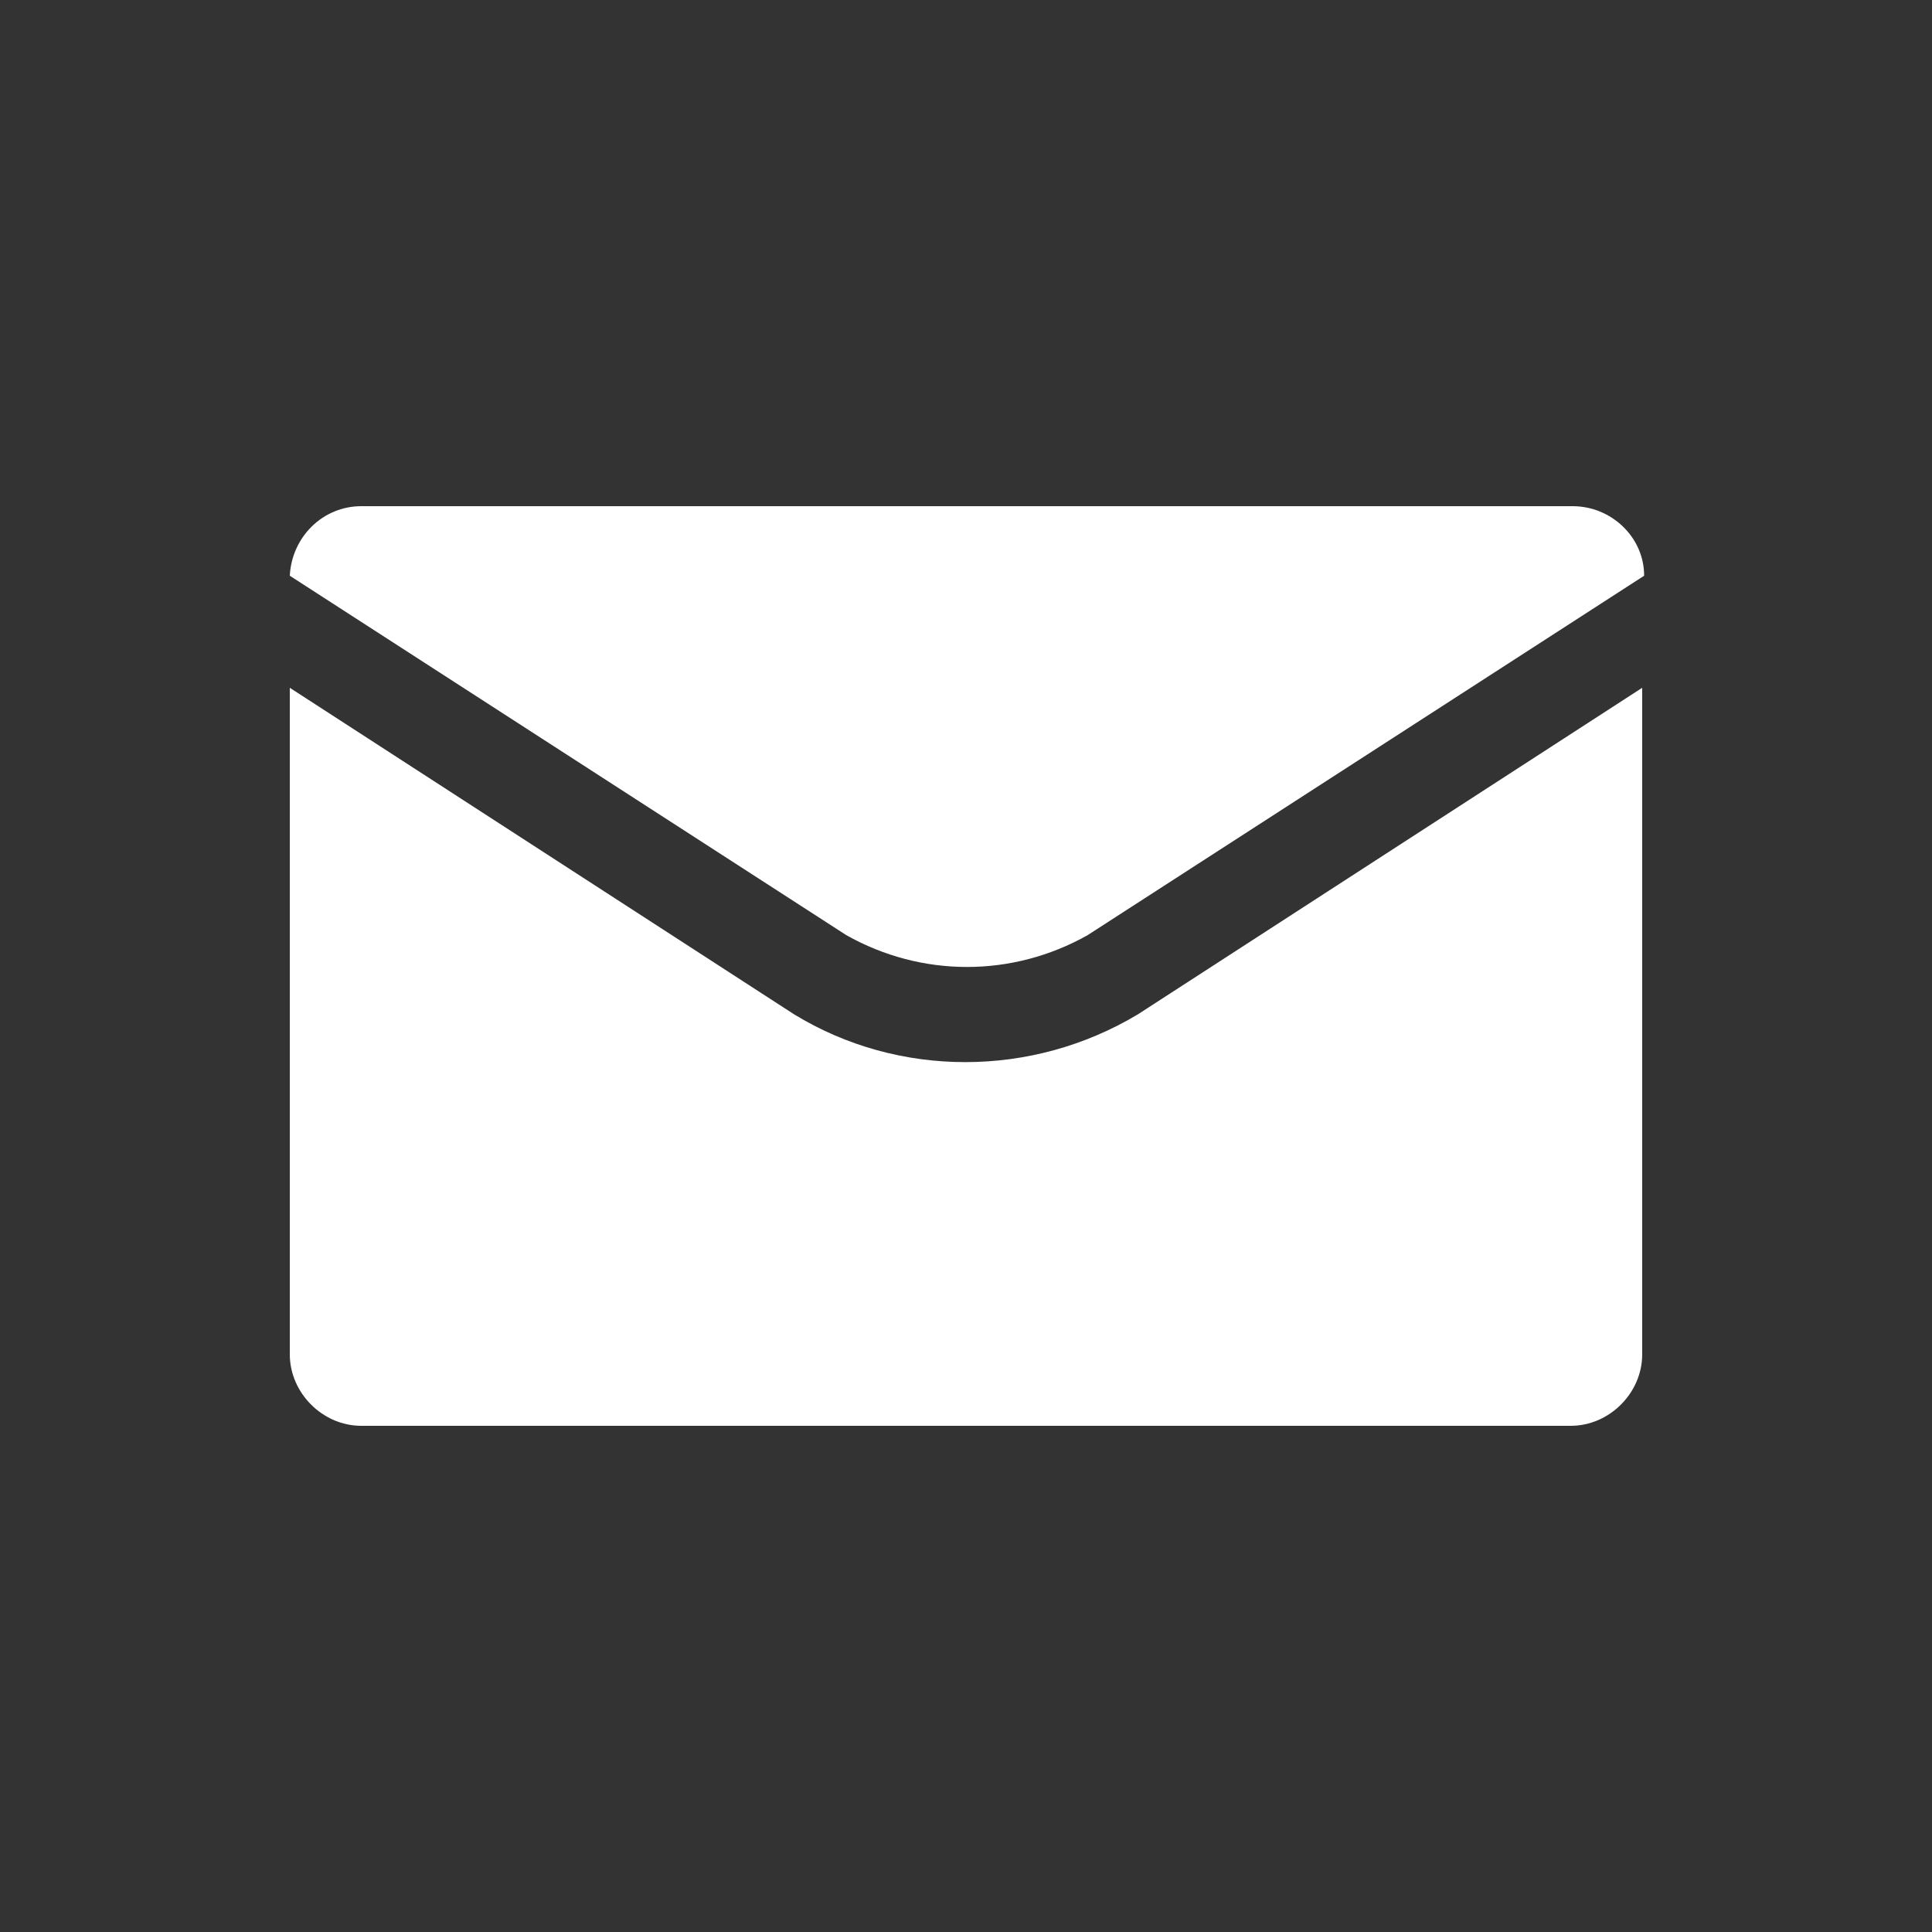 <?xml version="1.0" encoding="UTF-8"?>
<svg id="Layer_1" xmlns="http://www.w3.org/2000/svg" version="1.1" viewBox="0 0 100 100">
  <rect x="0" y="0" width="100" height="100" fill="#333333" stroke="none"/>
  <!-- Generator: Adobe Illustrator 29.5.0, SVG Export Plug-In . SVG Version: 2.1.0 Build 137)  -->
  <defs>
    <style>
      .st0 {
        fill: #fff;
      }
    </style>
  </defs>
  <path class="st0" d="M81.3,26.2H18.7c-2,0-3.6,1.6-3.7,3.6l28.8,18.6c3.9,2.2,8.6,2.2,12.5,0l28.8-18.6c0-2-1.7-3.6-3.7-3.6Z"/>
  <path class="st0" d="M58.9,52.5c-5.5,3.3-12.4,3.3-17.8,0l-26.1-16.9v34.5c0,2,1.7,3.7,3.7,3.7h62.6c2,0,3.7-1.7,3.7-3.7v-34.5l-26.1,16.9Z"/>
</svg>